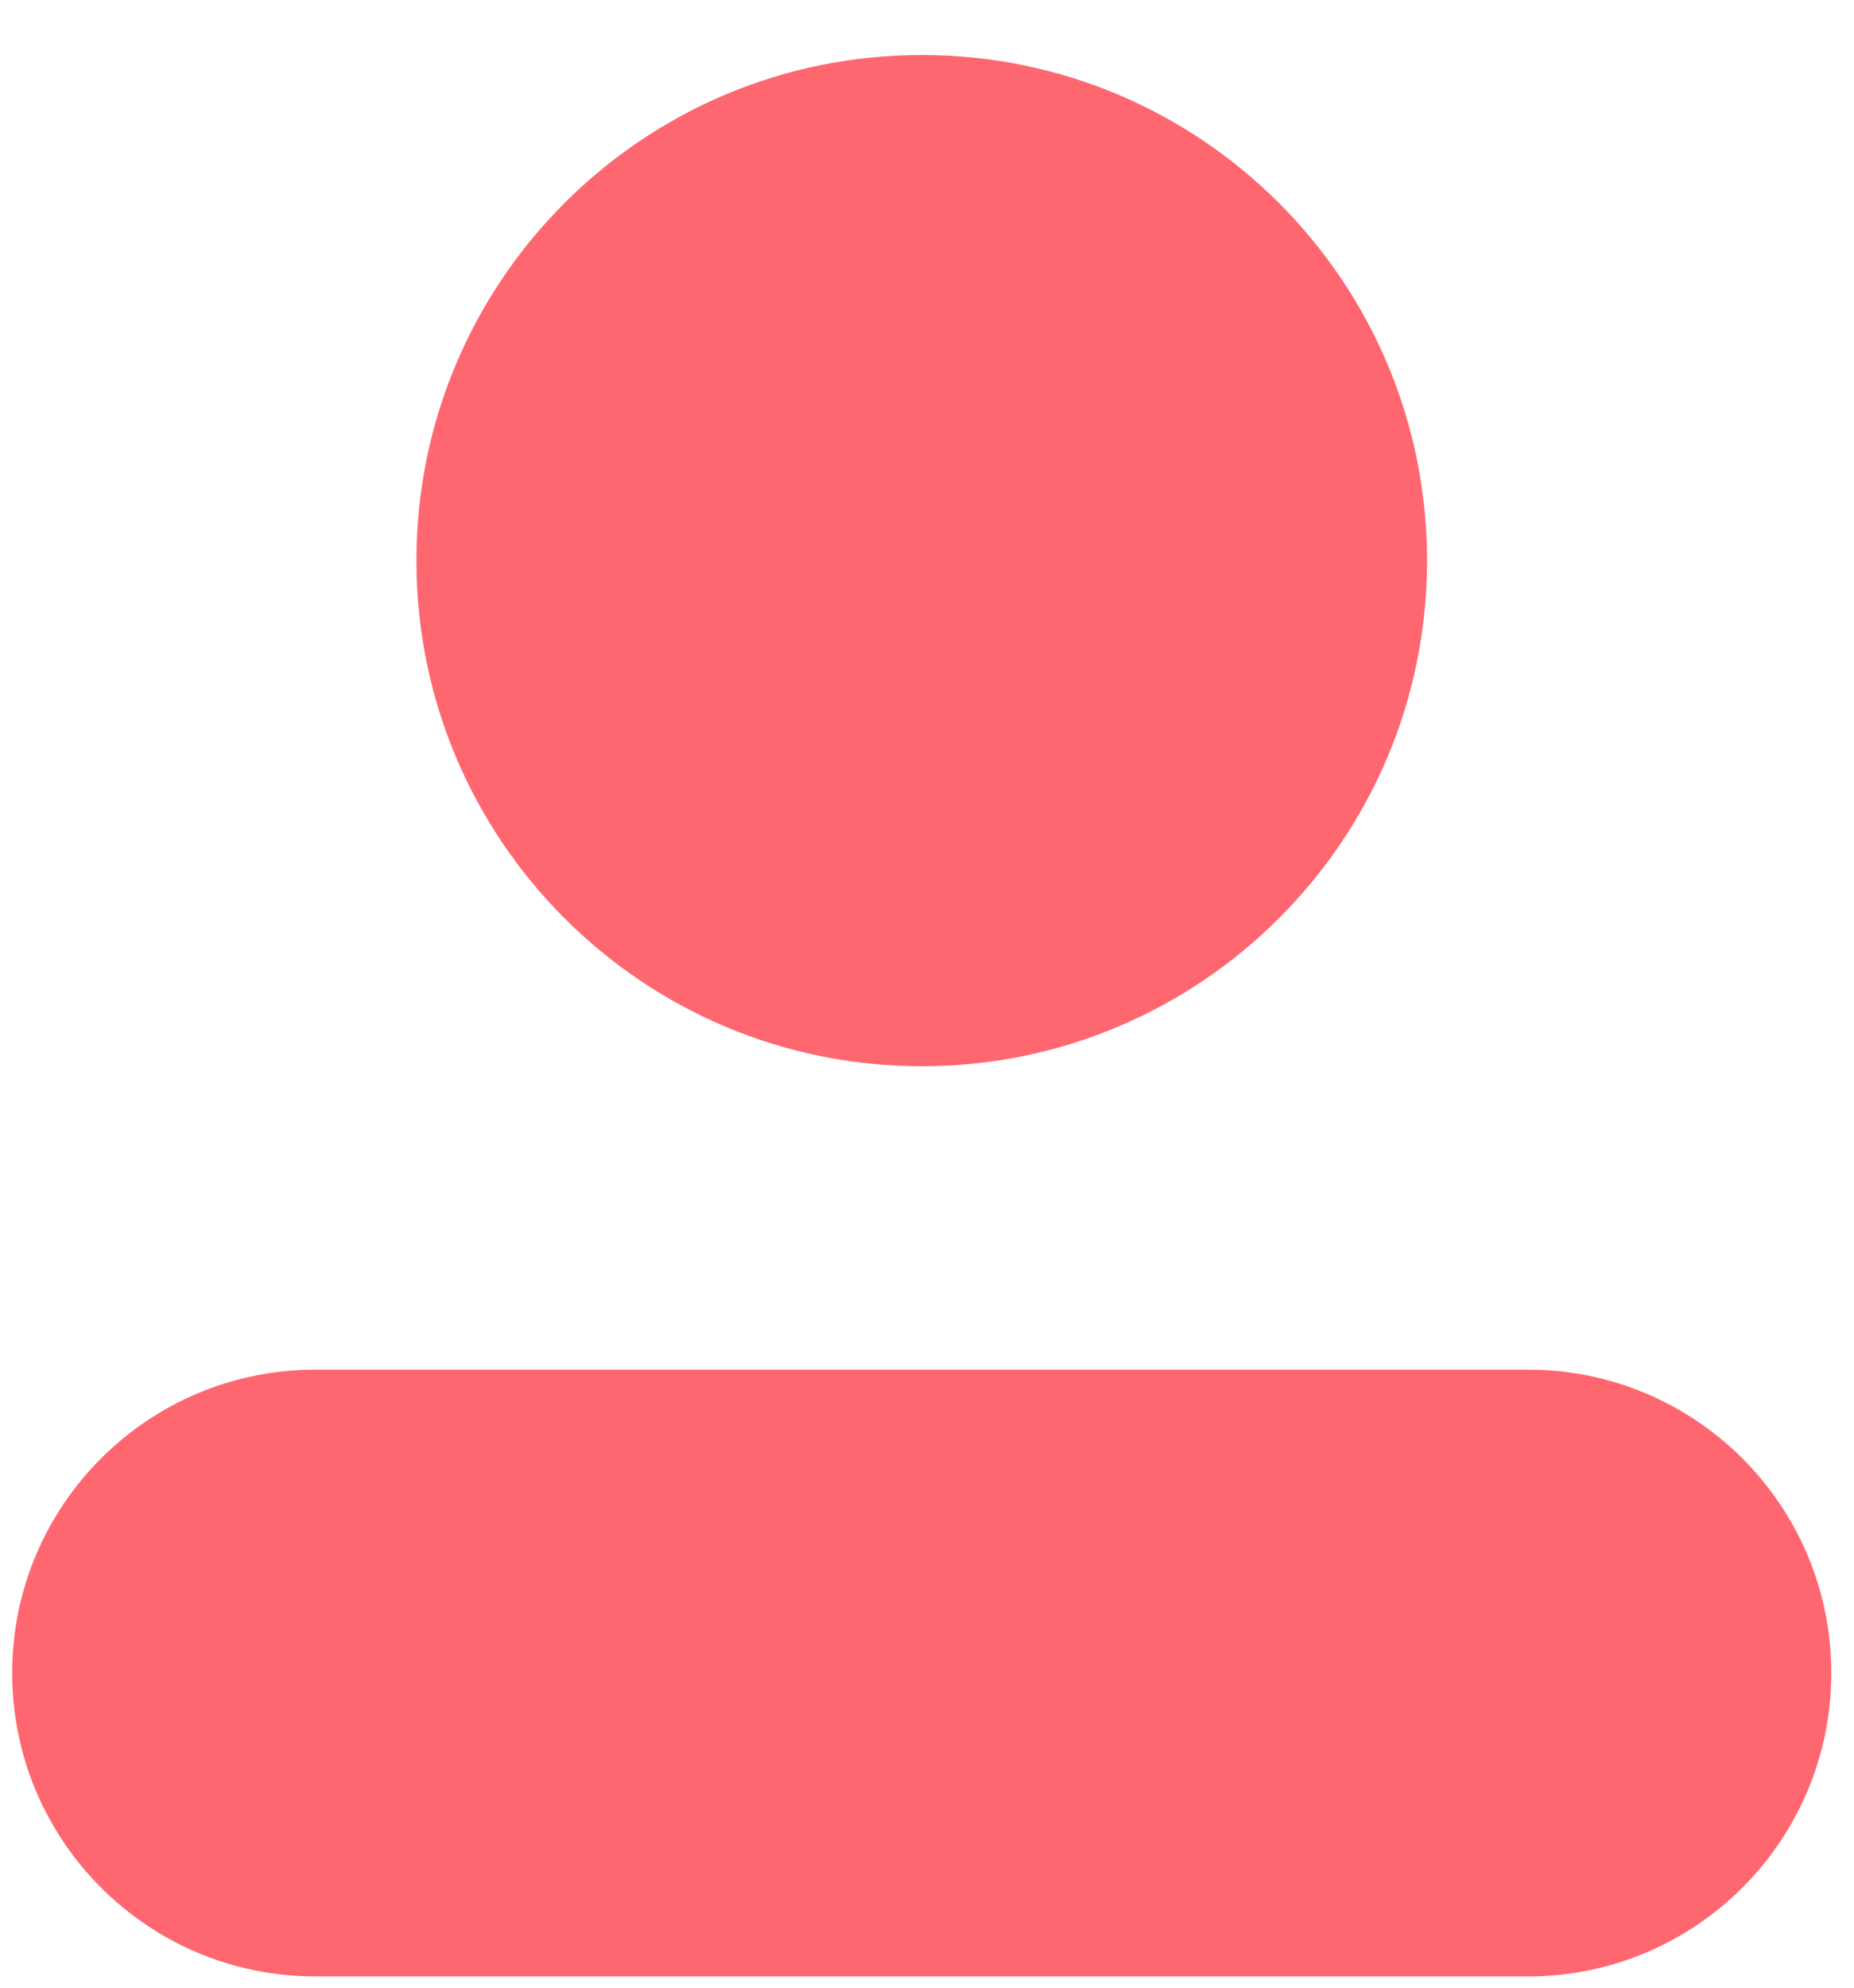 <svg width="28" height="30" viewBox="0 0 28 30" fill="none" xmlns="http://www.w3.org/2000/svg">
<path d="M13.921 16.093C18.135 16.093 21.552 12.677 21.552 8.462C21.552 4.247 18.135 0.83 13.921 0.83C9.706 0.83 6.289 4.247 6.289 8.462C6.289 12.677 9.706 16.093 13.921 16.093Z" fill="#FF6770"/>
<path d="M23.078 20.672H4.763C2.233 20.672 0.184 22.722 0.184 25.251C0.184 27.78 2.233 29.83 4.763 29.83H23.078C25.607 29.83 27.657 27.78 27.657 25.251C27.657 22.722 25.607 20.672 23.078 20.672Z" fill="#FF6770"/>
</svg>
